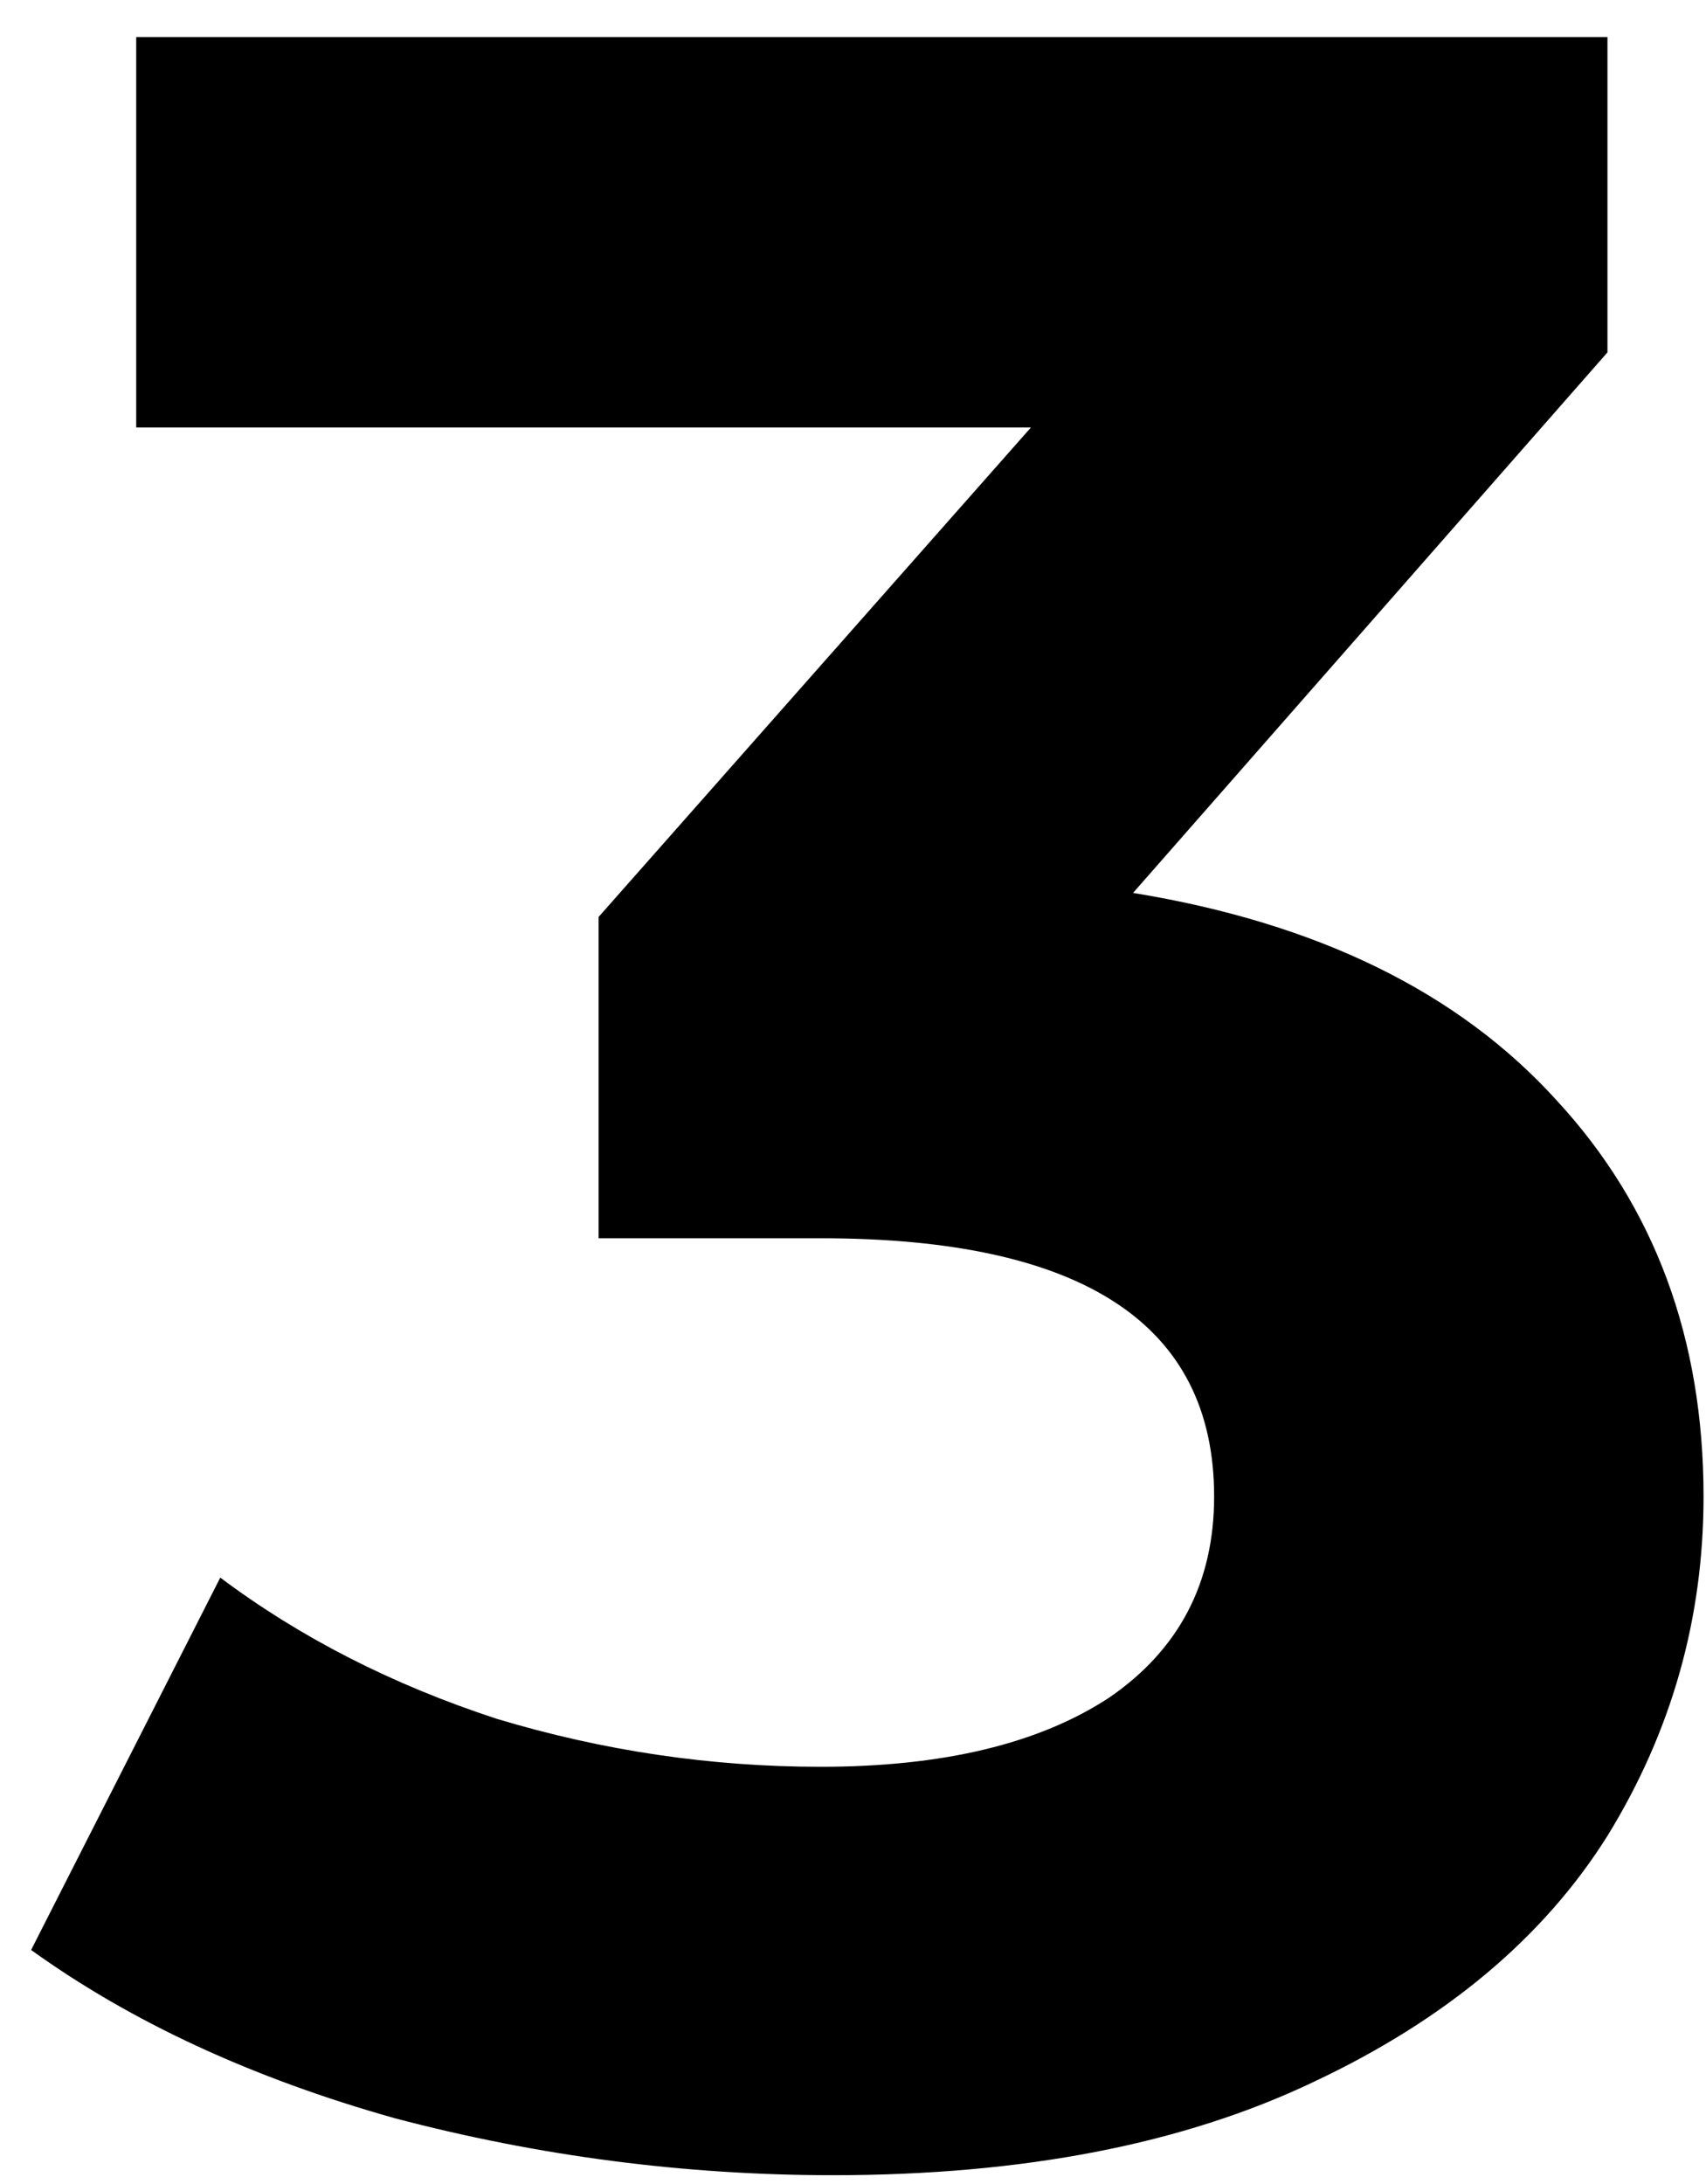 <svg width="25" height="32" viewBox="0 0 25 32" fill="none" xmlns="http://www.w3.org/2000/svg">
<path d="M16.604 13.083C19.303 13.523 21.371 14.535 22.808 16.119C24.245 17.673 24.964 19.609 24.964 21.927C24.964 23.716 24.495 25.373 23.556 26.899C22.617 28.395 21.18 29.597 19.244 30.507C17.337 31.416 14.991 31.871 12.204 31.871C10.033 31.871 7.892 31.592 5.78 31.035C3.697 30.448 1.923 29.627 0.456 28.571L3.228 23.115C4.401 23.995 5.751 24.684 7.276 25.183C8.831 25.652 10.415 25.887 12.028 25.887C13.817 25.887 15.225 25.549 16.252 24.875C17.279 24.171 17.792 23.188 17.792 21.927C17.792 19.404 15.871 18.143 12.028 18.143H8.772V13.435L15.108 6.263H1.996V0.543H23.556V5.163L16.604 13.083Z" fill="#AB9DFF" style="fill:#AB9DFF;fill:color(display-p3 0.671 0.616 1);fill-opacity:1;"/>
</svg>
